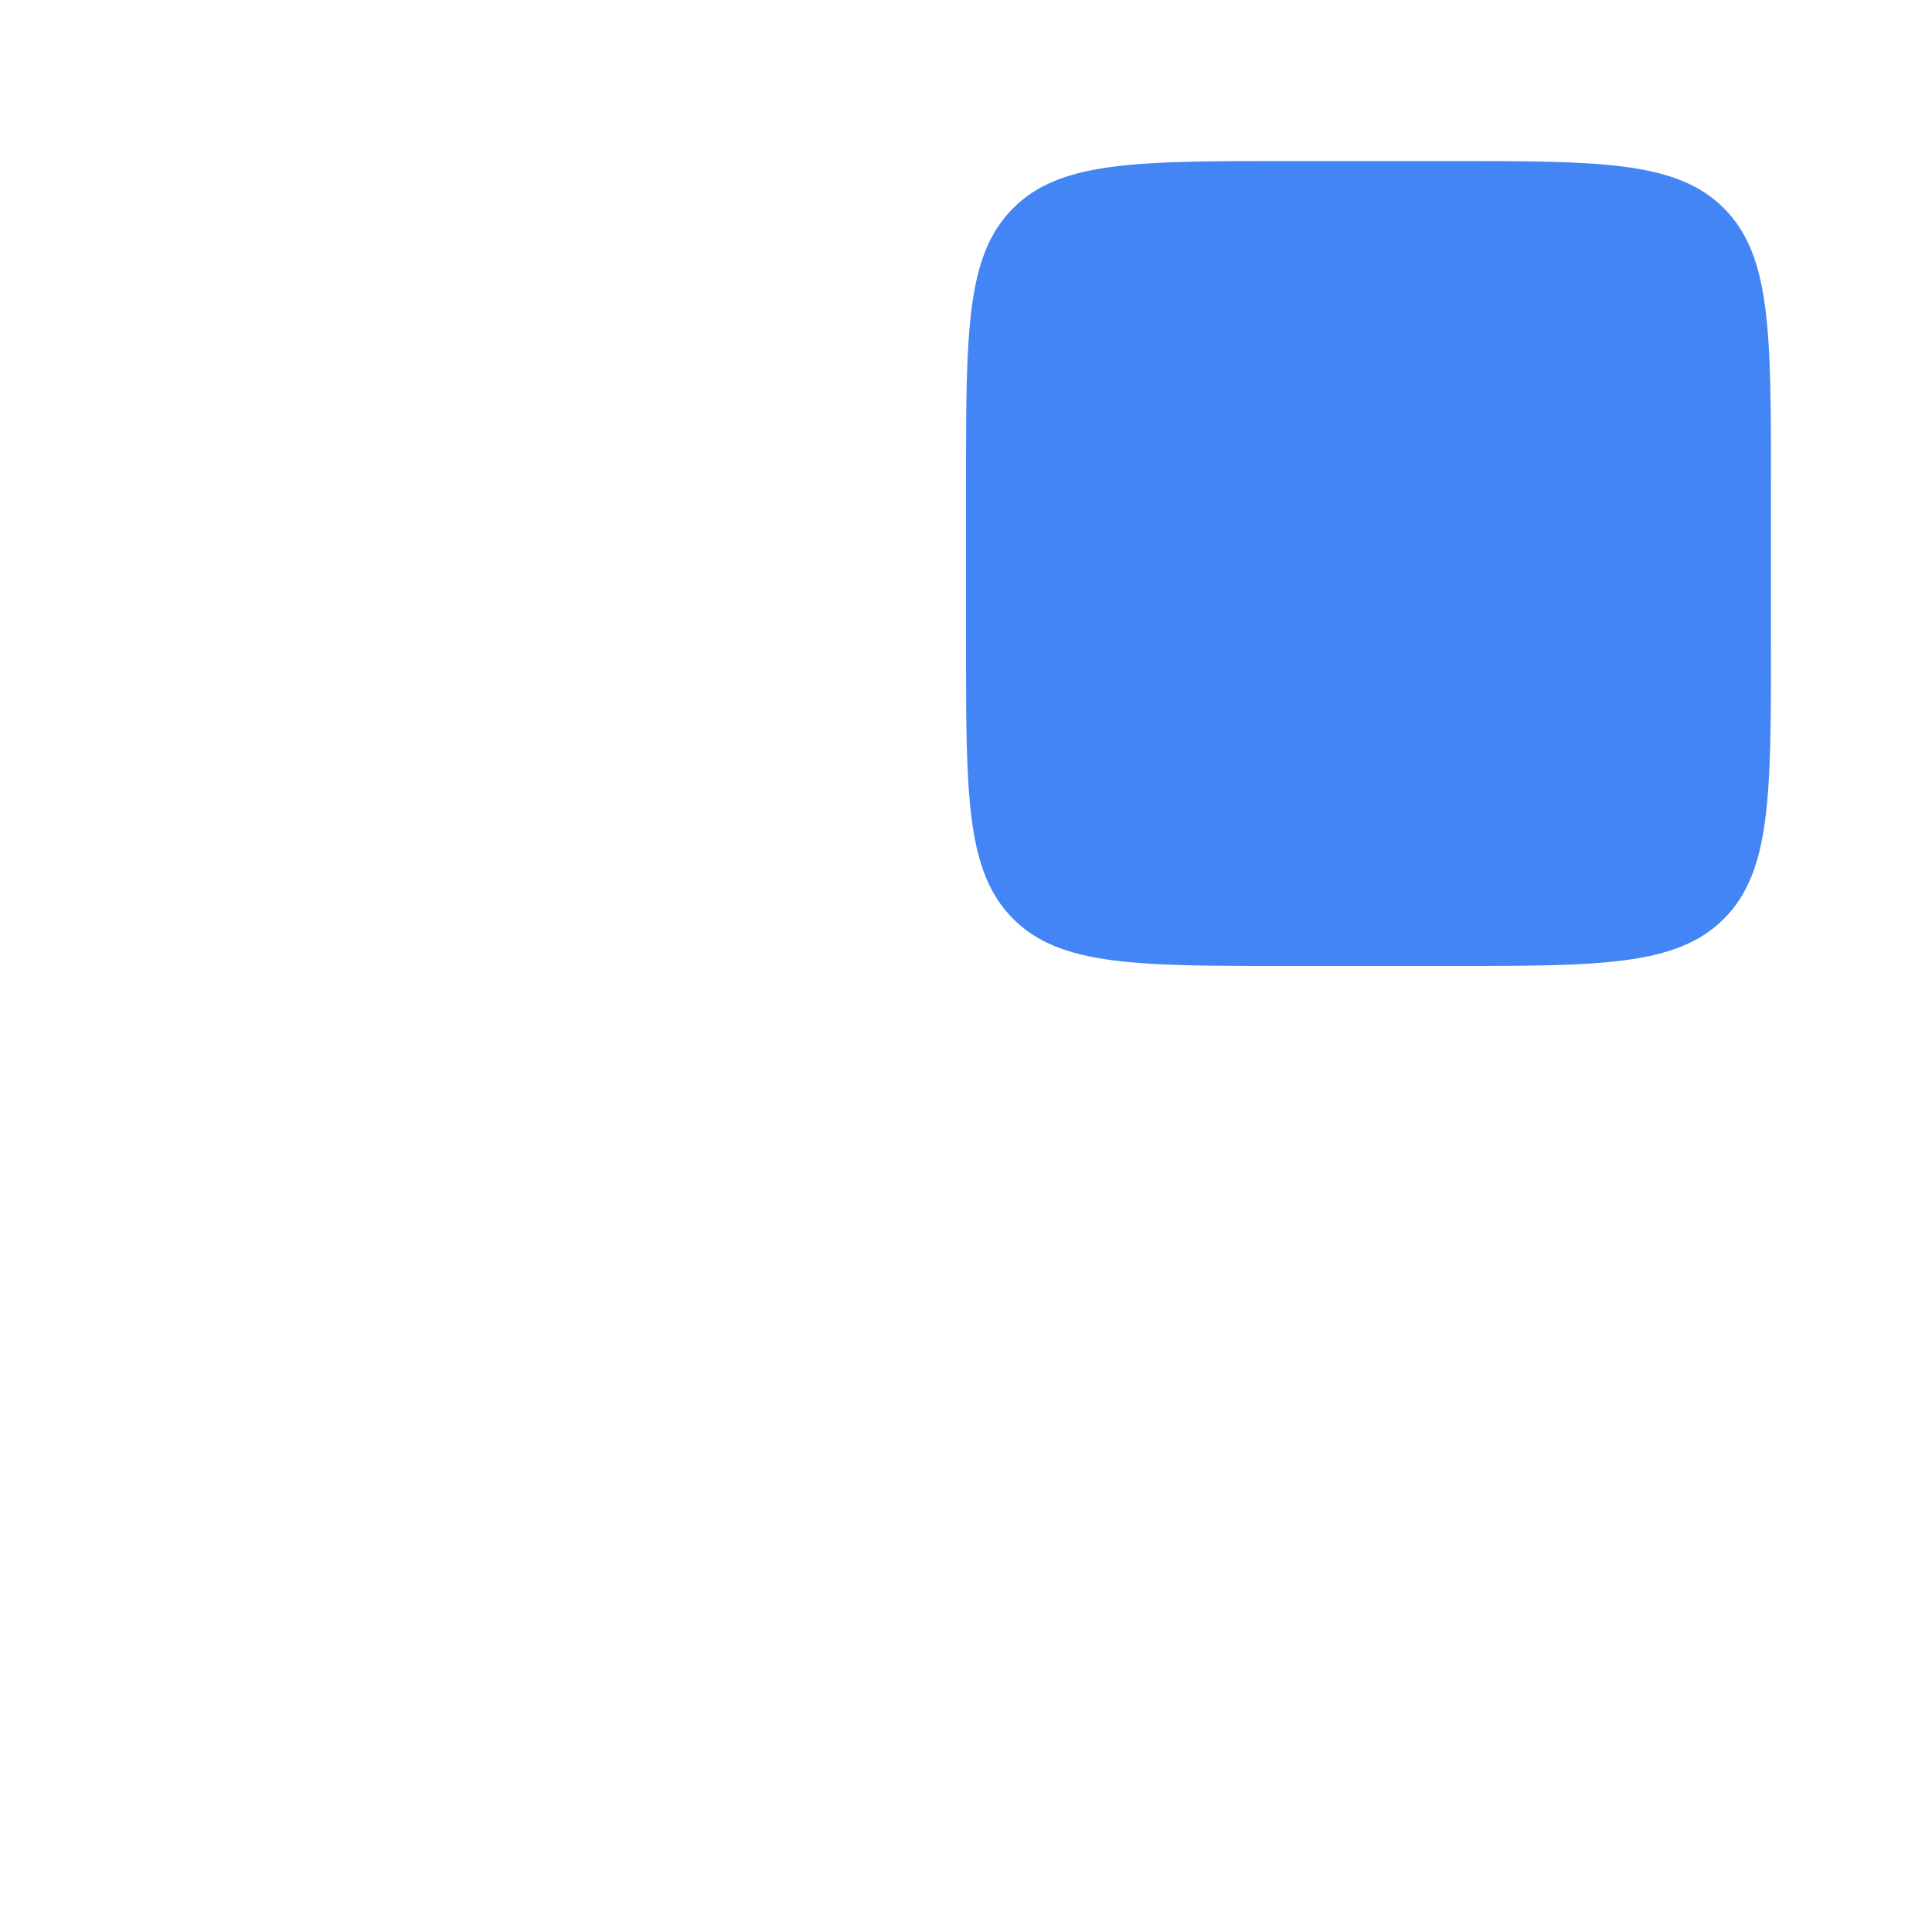 <?xml version="1.0" encoding="UTF-8"?> <svg xmlns="http://www.w3.org/2000/svg" width="20" height="20" viewBox="0 0 20 20" fill="none"> <path d="M10 5C10 3.429 10 2.643 10.488 2.155C10.976 1.667 11.762 1.667 13.333 1.667H15C16.571 1.667 17.357 1.667 17.845 2.155C18.333 2.643 18.333 3.429 18.333 5V6.667C18.333 8.238 18.333 9.024 17.845 9.512C17.357 10 16.571 10 15 10H13.333C11.762 10 10.976 10 10.488 9.512C10 9.024 10 8.238 10 6.667V5Z" fill="#4385F5"></path> </svg> 